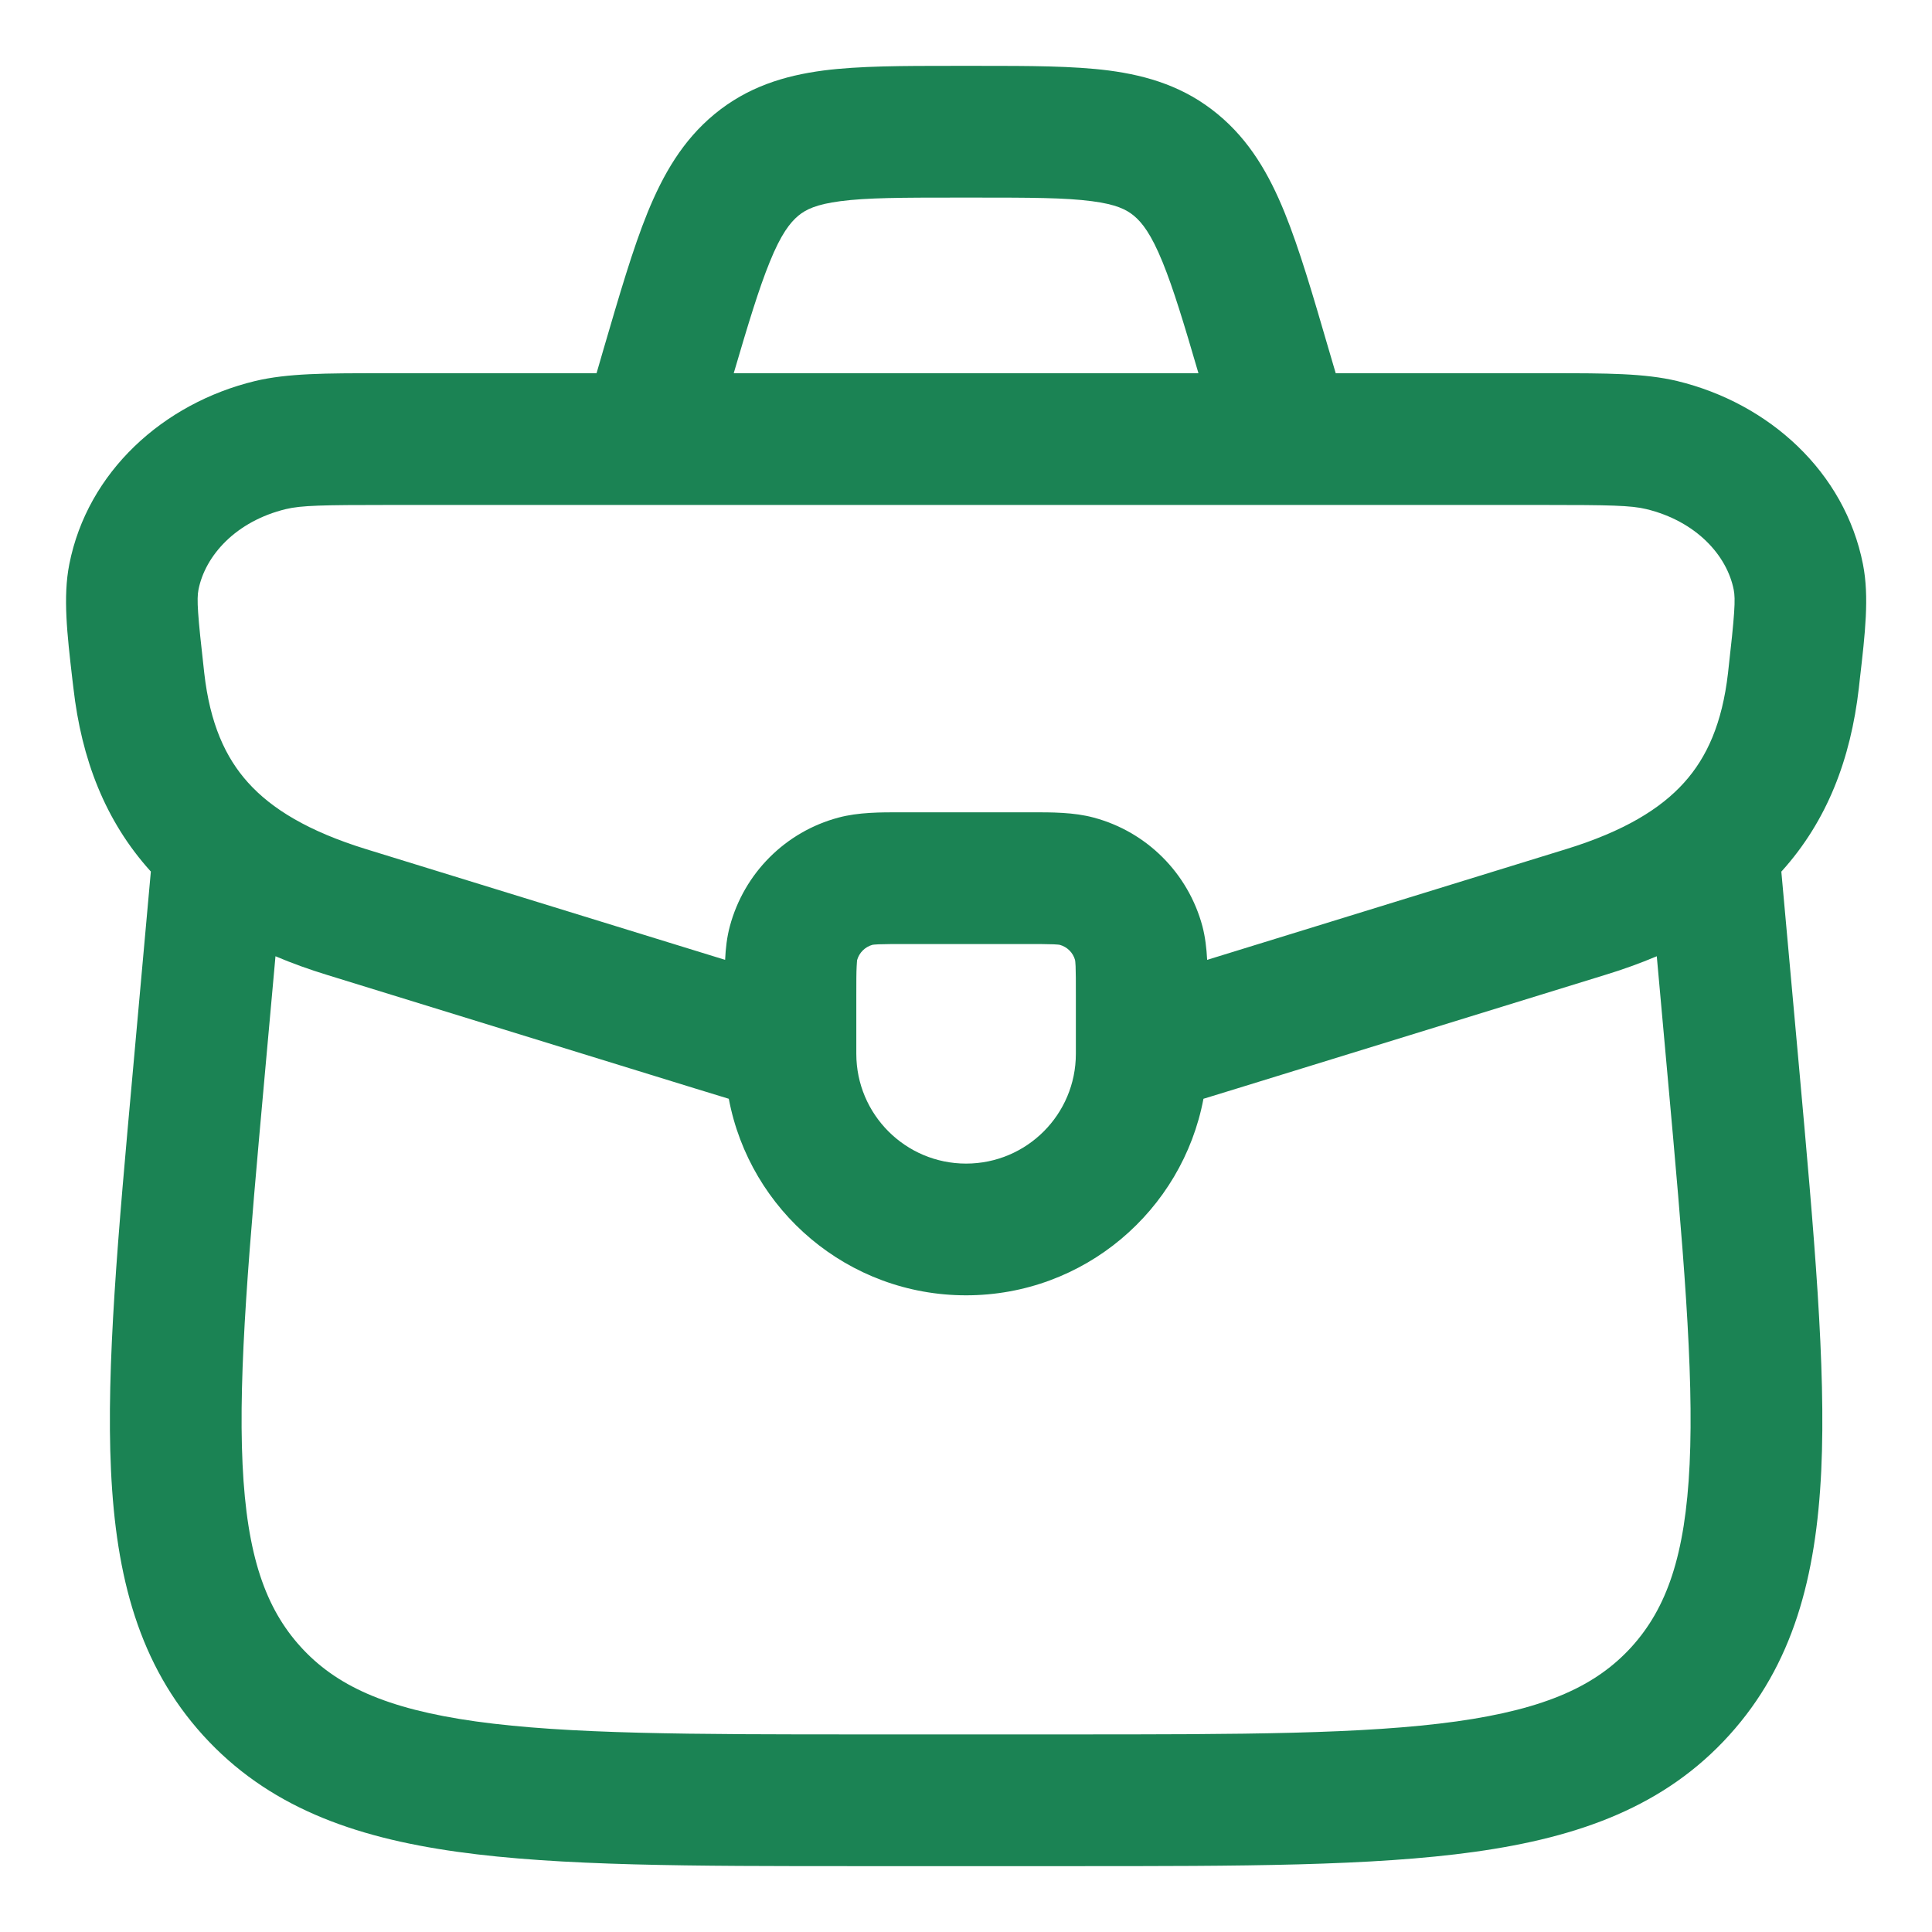 <svg width="22" height="22" viewBox="0 0 22 22" fill="none" xmlns="http://www.w3.org/2000/svg">
<g id="elements">
<path id="Icon" fill-rule="evenodd" clip-rule="evenodd" d="M10.854 0.75C10.284 0.75 9.785 0.75 9.375 0.803C8.928 0.862 8.511 0.991 8.137 1.299C7.773 1.599 7.551 1.987 7.374 2.42C7.206 2.833 7.053 3.36 6.869 3.988L6.793 4.25L4.327 4.25C3.716 4.25 3.276 4.25 2.904 4.339C1.858 4.592 0.996 5.373 0.789 6.426C0.716 6.796 0.764 7.217 0.823 7.727L0.836 7.835C0.928 8.644 1.197 9.346 1.711 9.917L1.718 9.924L1.717 9.933L1.516 12.163C1.344 14.061 1.208 15.563 1.264 16.744C1.321 17.957 1.583 18.956 2.313 19.761C3.044 20.566 4.011 20.92 5.209 21.087C6.374 21.25 7.874 21.25 9.766 21.25H12.237C14.129 21.25 15.629 21.25 16.793 21.087C17.992 20.92 18.959 20.566 19.689 19.761C20.419 18.956 20.681 17.957 20.739 16.744C20.794 15.563 20.658 14.061 20.487 12.163L20.285 9.933L20.285 9.924L20.292 9.917C20.806 9.346 21.074 8.644 21.167 7.835L21.179 7.727C21.238 7.217 21.287 6.796 21.214 6.426C21.007 5.373 20.145 4.592 19.099 4.339C18.727 4.25 18.287 4.25 17.675 4.25L15.21 4.25L15.133 3.988C14.95 3.36 14.796 2.833 14.628 2.42C14.452 1.987 14.23 1.599 13.865 1.299C13.492 0.991 13.075 0.862 12.628 0.803C12.217 0.75 11.719 0.75 11.149 0.75H10.854ZM13.647 4.25C13.481 3.681 13.361 3.286 13.239 2.986C13.108 2.664 13.005 2.534 12.911 2.456C12.826 2.386 12.71 2.327 12.434 2.291C12.132 2.251 11.732 2.25 11.104 2.25H10.899C10.271 2.25 9.871 2.251 9.569 2.291C9.293 2.327 9.176 2.386 9.091 2.456C8.998 2.534 8.894 2.664 8.764 2.986C8.642 3.286 8.522 3.681 8.355 4.25H13.647ZM3.015 12.24L3.137 10.889C3.325 10.969 3.523 11.04 3.729 11.103L7.907 12.392C8.043 12.434 8.174 12.474 8.299 12.512C8.539 13.786 9.658 14.75 11.001 14.75C12.345 14.75 13.463 13.786 13.704 12.512C13.829 12.474 13.959 12.434 14.095 12.392L18.273 11.103C18.48 11.04 18.677 10.969 18.866 10.889L18.988 12.24C19.166 14.209 19.29 15.608 19.24 16.673C19.191 17.717 18.977 18.313 18.579 18.753C18.181 19.191 17.612 19.458 16.586 19.602C15.537 19.748 14.142 19.75 12.177 19.75H9.825C7.86 19.75 6.465 19.748 5.417 19.602C4.39 19.458 3.822 19.191 3.424 18.753C3.025 18.313 2.811 17.717 2.762 16.673C2.712 15.608 2.837 14.209 3.015 12.24ZM13.746 10.93L17.831 9.67C18.494 9.466 18.91 9.209 19.177 8.912C19.437 8.624 19.611 8.237 19.677 7.665C19.754 6.988 19.764 6.824 19.742 6.715C19.665 6.325 19.316 5.935 18.746 5.797C18.573 5.755 18.33 5.75 17.574 5.75H4.429C3.673 5.75 3.43 5.755 3.256 5.797C2.687 5.935 2.337 6.325 2.26 6.715C2.239 6.824 2.249 6.988 2.326 7.665C2.391 8.237 2.565 8.624 2.825 8.912C3.092 9.209 3.509 9.466 4.171 9.67L8.257 10.93C8.263 10.798 8.278 10.669 8.311 10.547C8.473 9.943 8.944 9.471 9.548 9.31C9.775 9.249 10.028 9.249 10.271 9.25L10.335 9.25H11.668L11.732 9.25C11.975 9.249 12.228 9.249 12.454 9.31C13.058 9.471 13.53 9.943 13.692 10.547C13.724 10.669 13.739 10.798 13.746 10.93ZM9.76 10.933C9.784 10.848 9.85 10.783 9.934 10.759C9.939 10.758 9.959 10.755 10.004 10.753C10.076 10.75 10.173 10.75 10.335 10.75H11.668C11.83 10.75 11.926 10.75 11.998 10.753C12.044 10.755 12.064 10.758 12.068 10.759C12.153 10.783 12.219 10.848 12.242 10.933C12.243 10.938 12.246 10.957 12.248 11.003C12.251 11.075 12.251 11.171 12.251 11.333V12C12.251 12.69 11.692 13.25 11.001 13.25C10.311 13.25 9.751 12.69 9.751 12V11.333C9.751 11.171 9.751 11.075 9.755 11.003C9.757 10.957 9.76 10.938 9.76 10.933Z" fill="#1B8354"/>
</g>
</svg>

